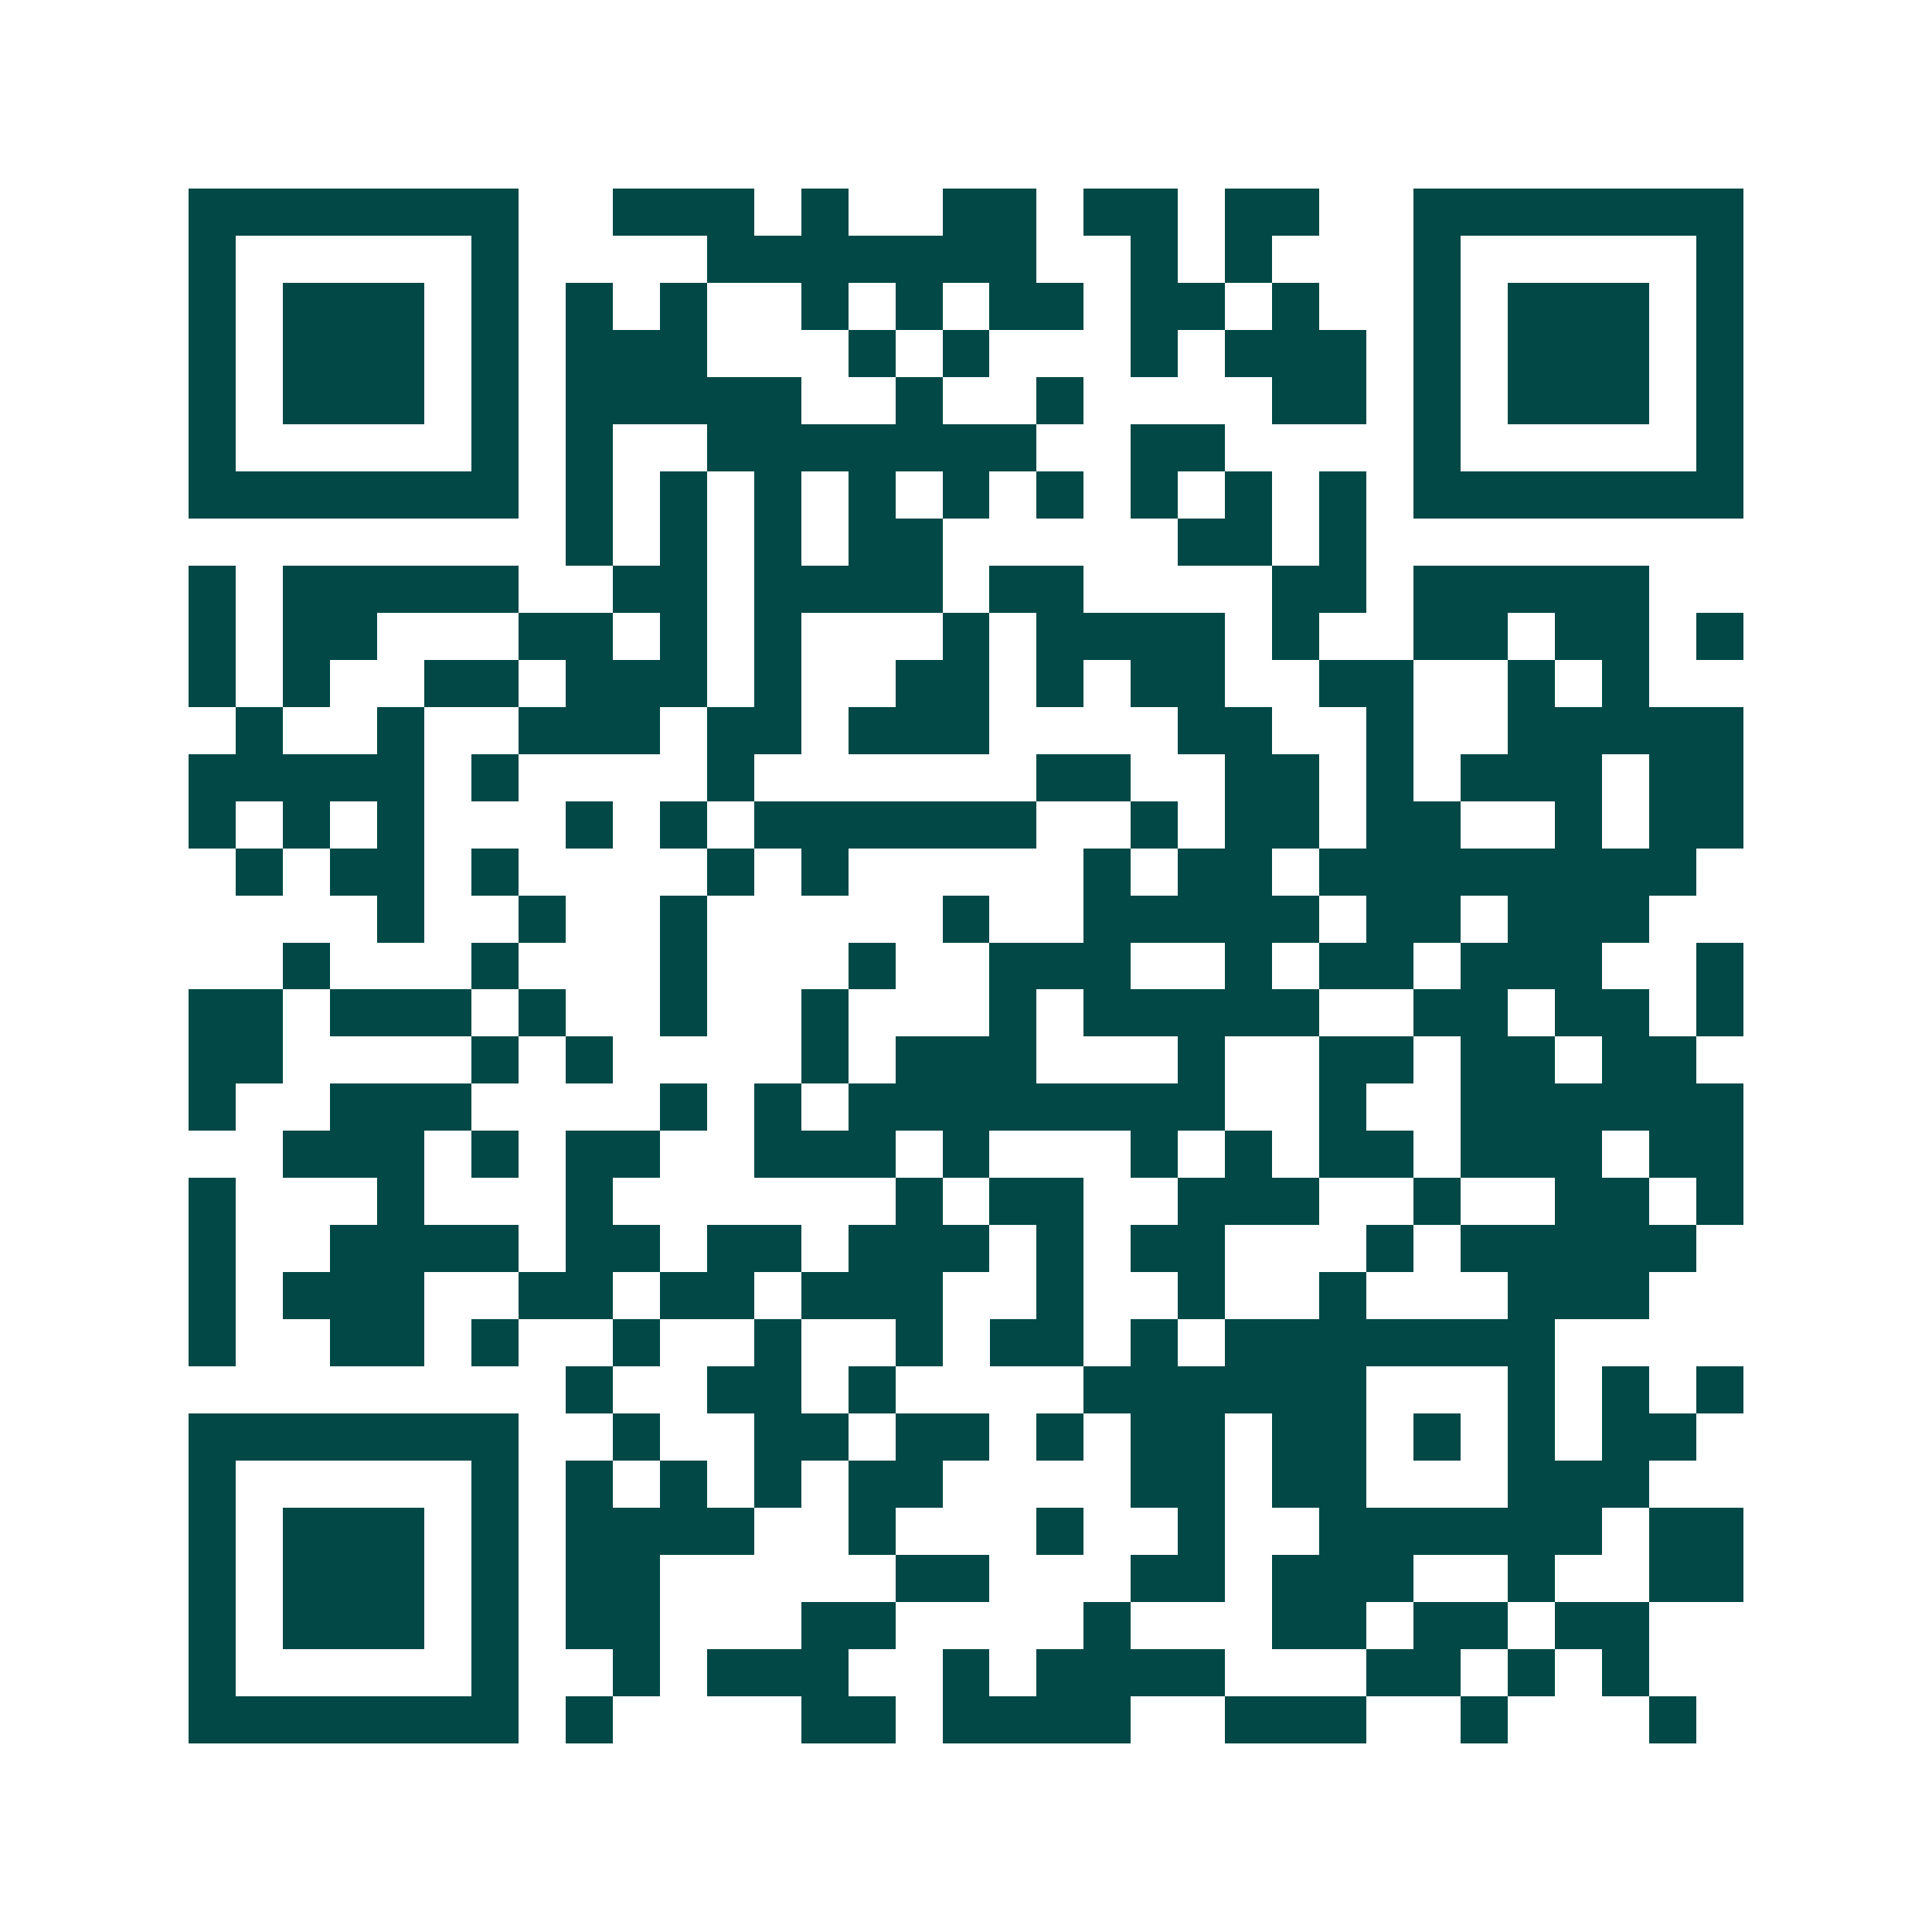 <svg xmlns="http://www.w3.org/2000/svg" width="200" height="200" viewBox="0 0 41 41" shape-rendering="crispEdges"><path fill="#ffffff" d="M0 0h41v41H0z"/><path stroke="#014847" d="M4 4.5h7m2 0h3m1 0h1m2 0h2m1 0h2m1 0h2m2 0h7M4 5.5h1m5 0h1m4 0h7m2 0h1m1 0h1m3 0h1m5 0h1M4 6.5h1m1 0h3m1 0h1m1 0h1m1 0h1m2 0h1m1 0h1m1 0h2m1 0h2m1 0h1m2 0h1m1 0h3m1 0h1M4 7.5h1m1 0h3m1 0h1m1 0h3m3 0h1m1 0h1m3 0h1m1 0h3m1 0h1m1 0h3m1 0h1M4 8.5h1m1 0h3m1 0h1m1 0h5m2 0h1m2 0h1m4 0h2m1 0h1m1 0h3m1 0h1M4 9.5h1m5 0h1m1 0h1m2 0h7m2 0h2m4 0h1m5 0h1M4 10.5h7m1 0h1m1 0h1m1 0h1m1 0h1m1 0h1m1 0h1m1 0h1m1 0h1m1 0h1m1 0h7M12 11.5h1m1 0h1m1 0h1m1 0h2m5 0h2m1 0h1M4 12.5h1m1 0h5m2 0h2m1 0h4m1 0h2m4 0h2m1 0h5M4 13.5h1m1 0h2m3 0h2m1 0h1m1 0h1m3 0h1m1 0h4m1 0h1m2 0h2m1 0h2m1 0h1M4 14.5h1m1 0h1m2 0h2m1 0h3m1 0h1m2 0h2m1 0h1m1 0h2m2 0h2m2 0h1m1 0h1M5 15.5h1m2 0h1m2 0h3m1 0h2m1 0h3m4 0h2m2 0h1m2 0h5M4 16.5h5m1 0h1m4 0h1m6 0h2m2 0h2m1 0h1m1 0h3m1 0h2M4 17.5h1m1 0h1m1 0h1m3 0h1m1 0h1m1 0h6m2 0h1m1 0h2m1 0h2m2 0h1m1 0h2M5 18.5h1m1 0h2m1 0h1m4 0h1m1 0h1m5 0h1m1 0h2m1 0h8M8 19.5h1m2 0h1m2 0h1m5 0h1m2 0h5m1 0h2m1 0h3M6 20.5h1m3 0h1m3 0h1m3 0h1m2 0h3m2 0h1m1 0h2m1 0h3m2 0h1M4 21.5h2m1 0h3m1 0h1m2 0h1m2 0h1m3 0h1m1 0h5m2 0h2m1 0h2m1 0h1M4 22.5h2m4 0h1m1 0h1m4 0h1m1 0h3m3 0h1m2 0h2m1 0h2m1 0h2M4 23.5h1m2 0h3m4 0h1m1 0h1m1 0h8m2 0h1m2 0h6M6 24.5h3m1 0h1m1 0h2m2 0h3m1 0h1m3 0h1m1 0h1m1 0h2m1 0h3m1 0h2M4 25.5h1m3 0h1m3 0h1m6 0h1m1 0h2m2 0h3m2 0h1m2 0h2m1 0h1M4 26.5h1m2 0h4m1 0h2m1 0h2m1 0h3m1 0h1m1 0h2m3 0h1m1 0h5M4 27.5h1m1 0h3m2 0h2m1 0h2m1 0h3m2 0h1m2 0h1m2 0h1m3 0h3M4 28.5h1m2 0h2m1 0h1m2 0h1m2 0h1m2 0h1m1 0h2m1 0h1m1 0h7M12 29.5h1m2 0h2m1 0h1m4 0h6m3 0h1m1 0h1m1 0h1M4 30.5h7m2 0h1m2 0h2m1 0h2m1 0h1m1 0h2m1 0h2m1 0h1m1 0h1m1 0h2M4 31.5h1m5 0h1m1 0h1m1 0h1m1 0h1m1 0h2m4 0h2m1 0h2m3 0h3M4 32.5h1m1 0h3m1 0h1m1 0h4m2 0h1m3 0h1m2 0h1m2 0h6m1 0h2M4 33.5h1m1 0h3m1 0h1m1 0h2m5 0h2m3 0h2m1 0h3m2 0h1m2 0h2M4 34.5h1m1 0h3m1 0h1m1 0h2m3 0h2m4 0h1m3 0h2m1 0h2m1 0h2M4 35.5h1m5 0h1m2 0h1m1 0h3m2 0h1m1 0h4m3 0h2m1 0h1m1 0h1M4 36.5h7m1 0h1m4 0h2m1 0h4m2 0h3m2 0h1m3 0h1"/></svg>
